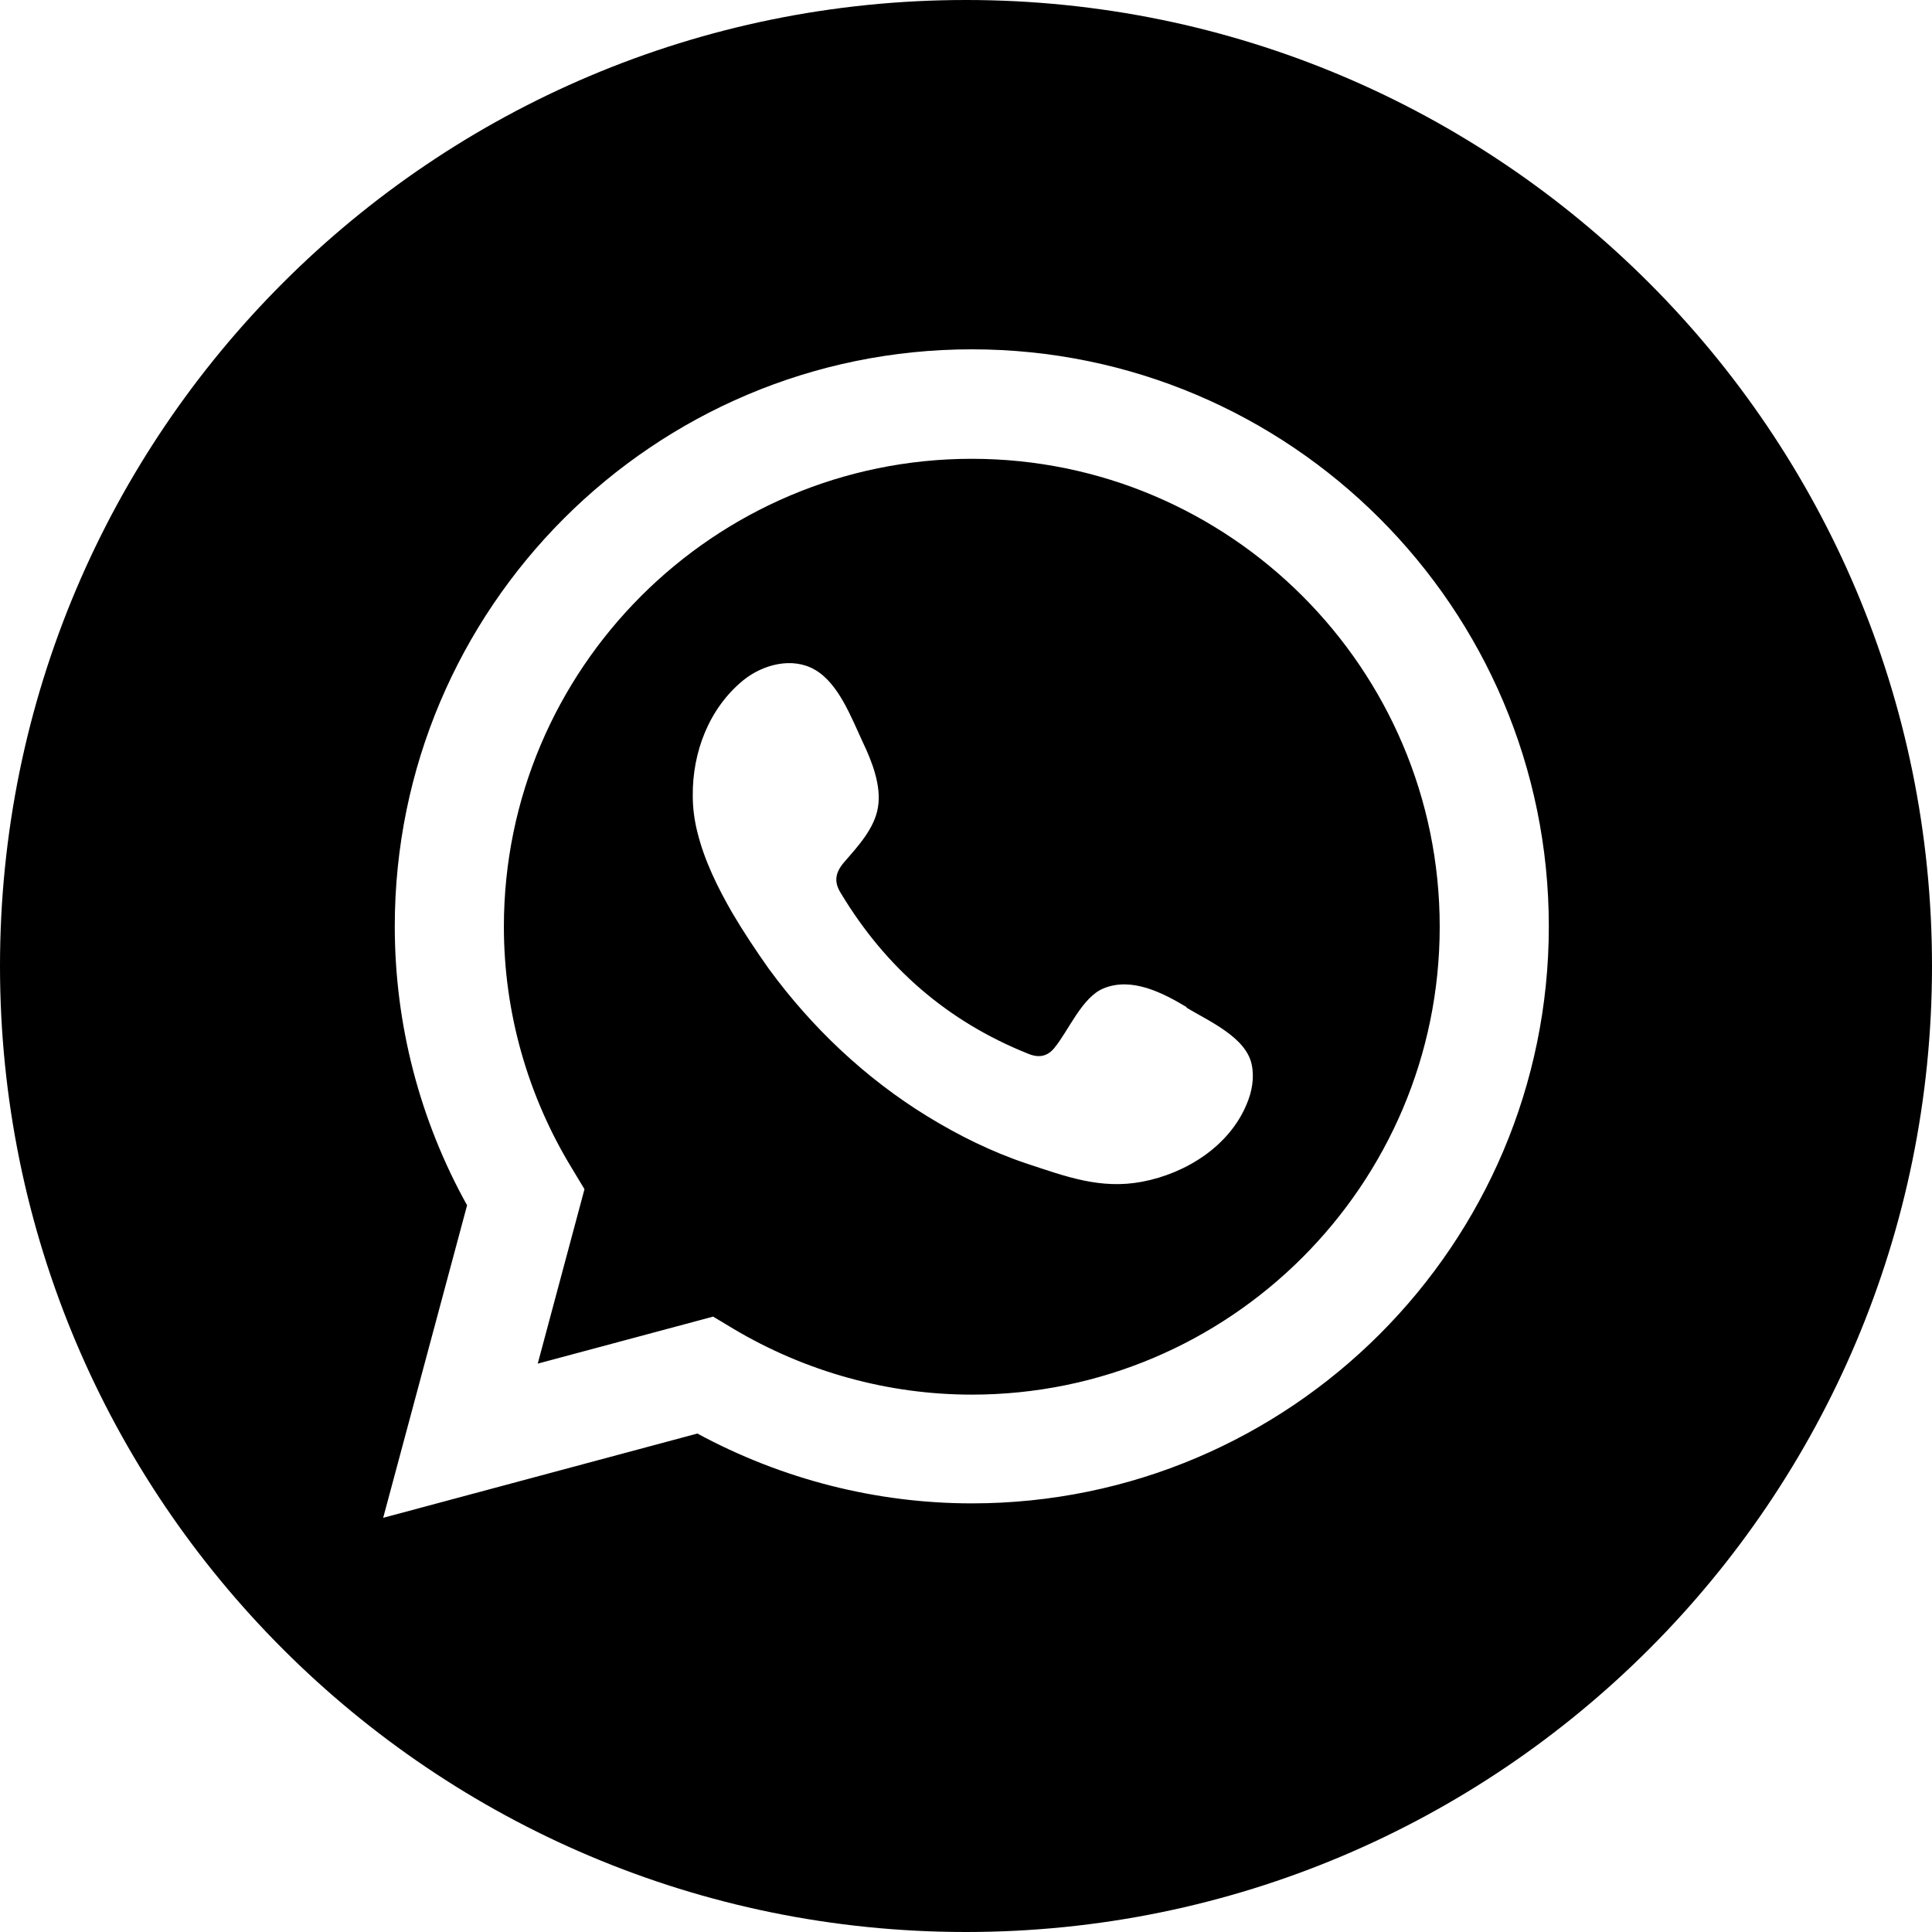 <svg width="21" height="21" viewBox="0 0 21 21" fill="none" xmlns="http://www.w3.org/2000/svg">
<path fill-rule="evenodd" clip-rule="evenodd" d="M10.5 0C16.3 0 21 4.7 21 10.5C21 16.3 16.3 21 10.5 21C4.7 21 0 16.3 0 10.5C0 4.7 4.7 0 10.5 0ZM12.895 10.945C12.639 10.792 12.302 10.617 11.996 10.743C11.762 10.837 11.614 11.205 11.461 11.39C11.385 11.484 11.291 11.502 11.174 11.453C10.298 11.102 9.628 10.518 9.143 9.714C9.062 9.588 9.076 9.489 9.175 9.372C9.323 9.202 9.507 9.004 9.543 8.775C9.583 8.541 9.476 8.271 9.377 8.065C9.255 7.804 9.116 7.427 8.856 7.279C8.613 7.139 8.294 7.22 8.078 7.395C7.705 7.701 7.526 8.177 7.53 8.649C7.53 8.784 7.548 8.918 7.58 9.044C7.656 9.354 7.8 9.646 7.961 9.925C8.083 10.132 8.218 10.334 8.357 10.531C8.824 11.169 9.408 11.722 10.082 12.135C10.419 12.342 10.783 12.522 11.161 12.648C11.583 12.787 11.96 12.931 12.414 12.845C12.89 12.755 13.362 12.459 13.551 12.001C13.609 11.866 13.636 11.713 13.605 11.569C13.542 11.273 13.137 11.098 12.899 10.954L12.895 10.945ZM7.75 14.31L7.966 14.44C8.757 14.912 9.655 15.159 10.563 15.159C13.367 15.159 15.649 12.877 15.649 10.073C15.649 7.27 13.367 4.987 10.563 4.987C7.759 4.987 5.477 7.27 5.477 10.073C5.477 10.999 5.733 11.911 6.223 12.71L6.353 12.926L5.845 14.822L7.755 14.31H7.75ZM4.165 16.498L5.077 13.101C4.56 12.171 4.291 11.129 4.291 10.069C4.291 6.609 7.103 3.797 10.563 3.797C14.023 3.797 16.835 6.609 16.835 10.069C16.835 13.528 14.023 16.341 10.563 16.341C9.525 16.341 8.501 16.08 7.58 15.582L4.165 16.498Z" fill="black"/>
</svg>
